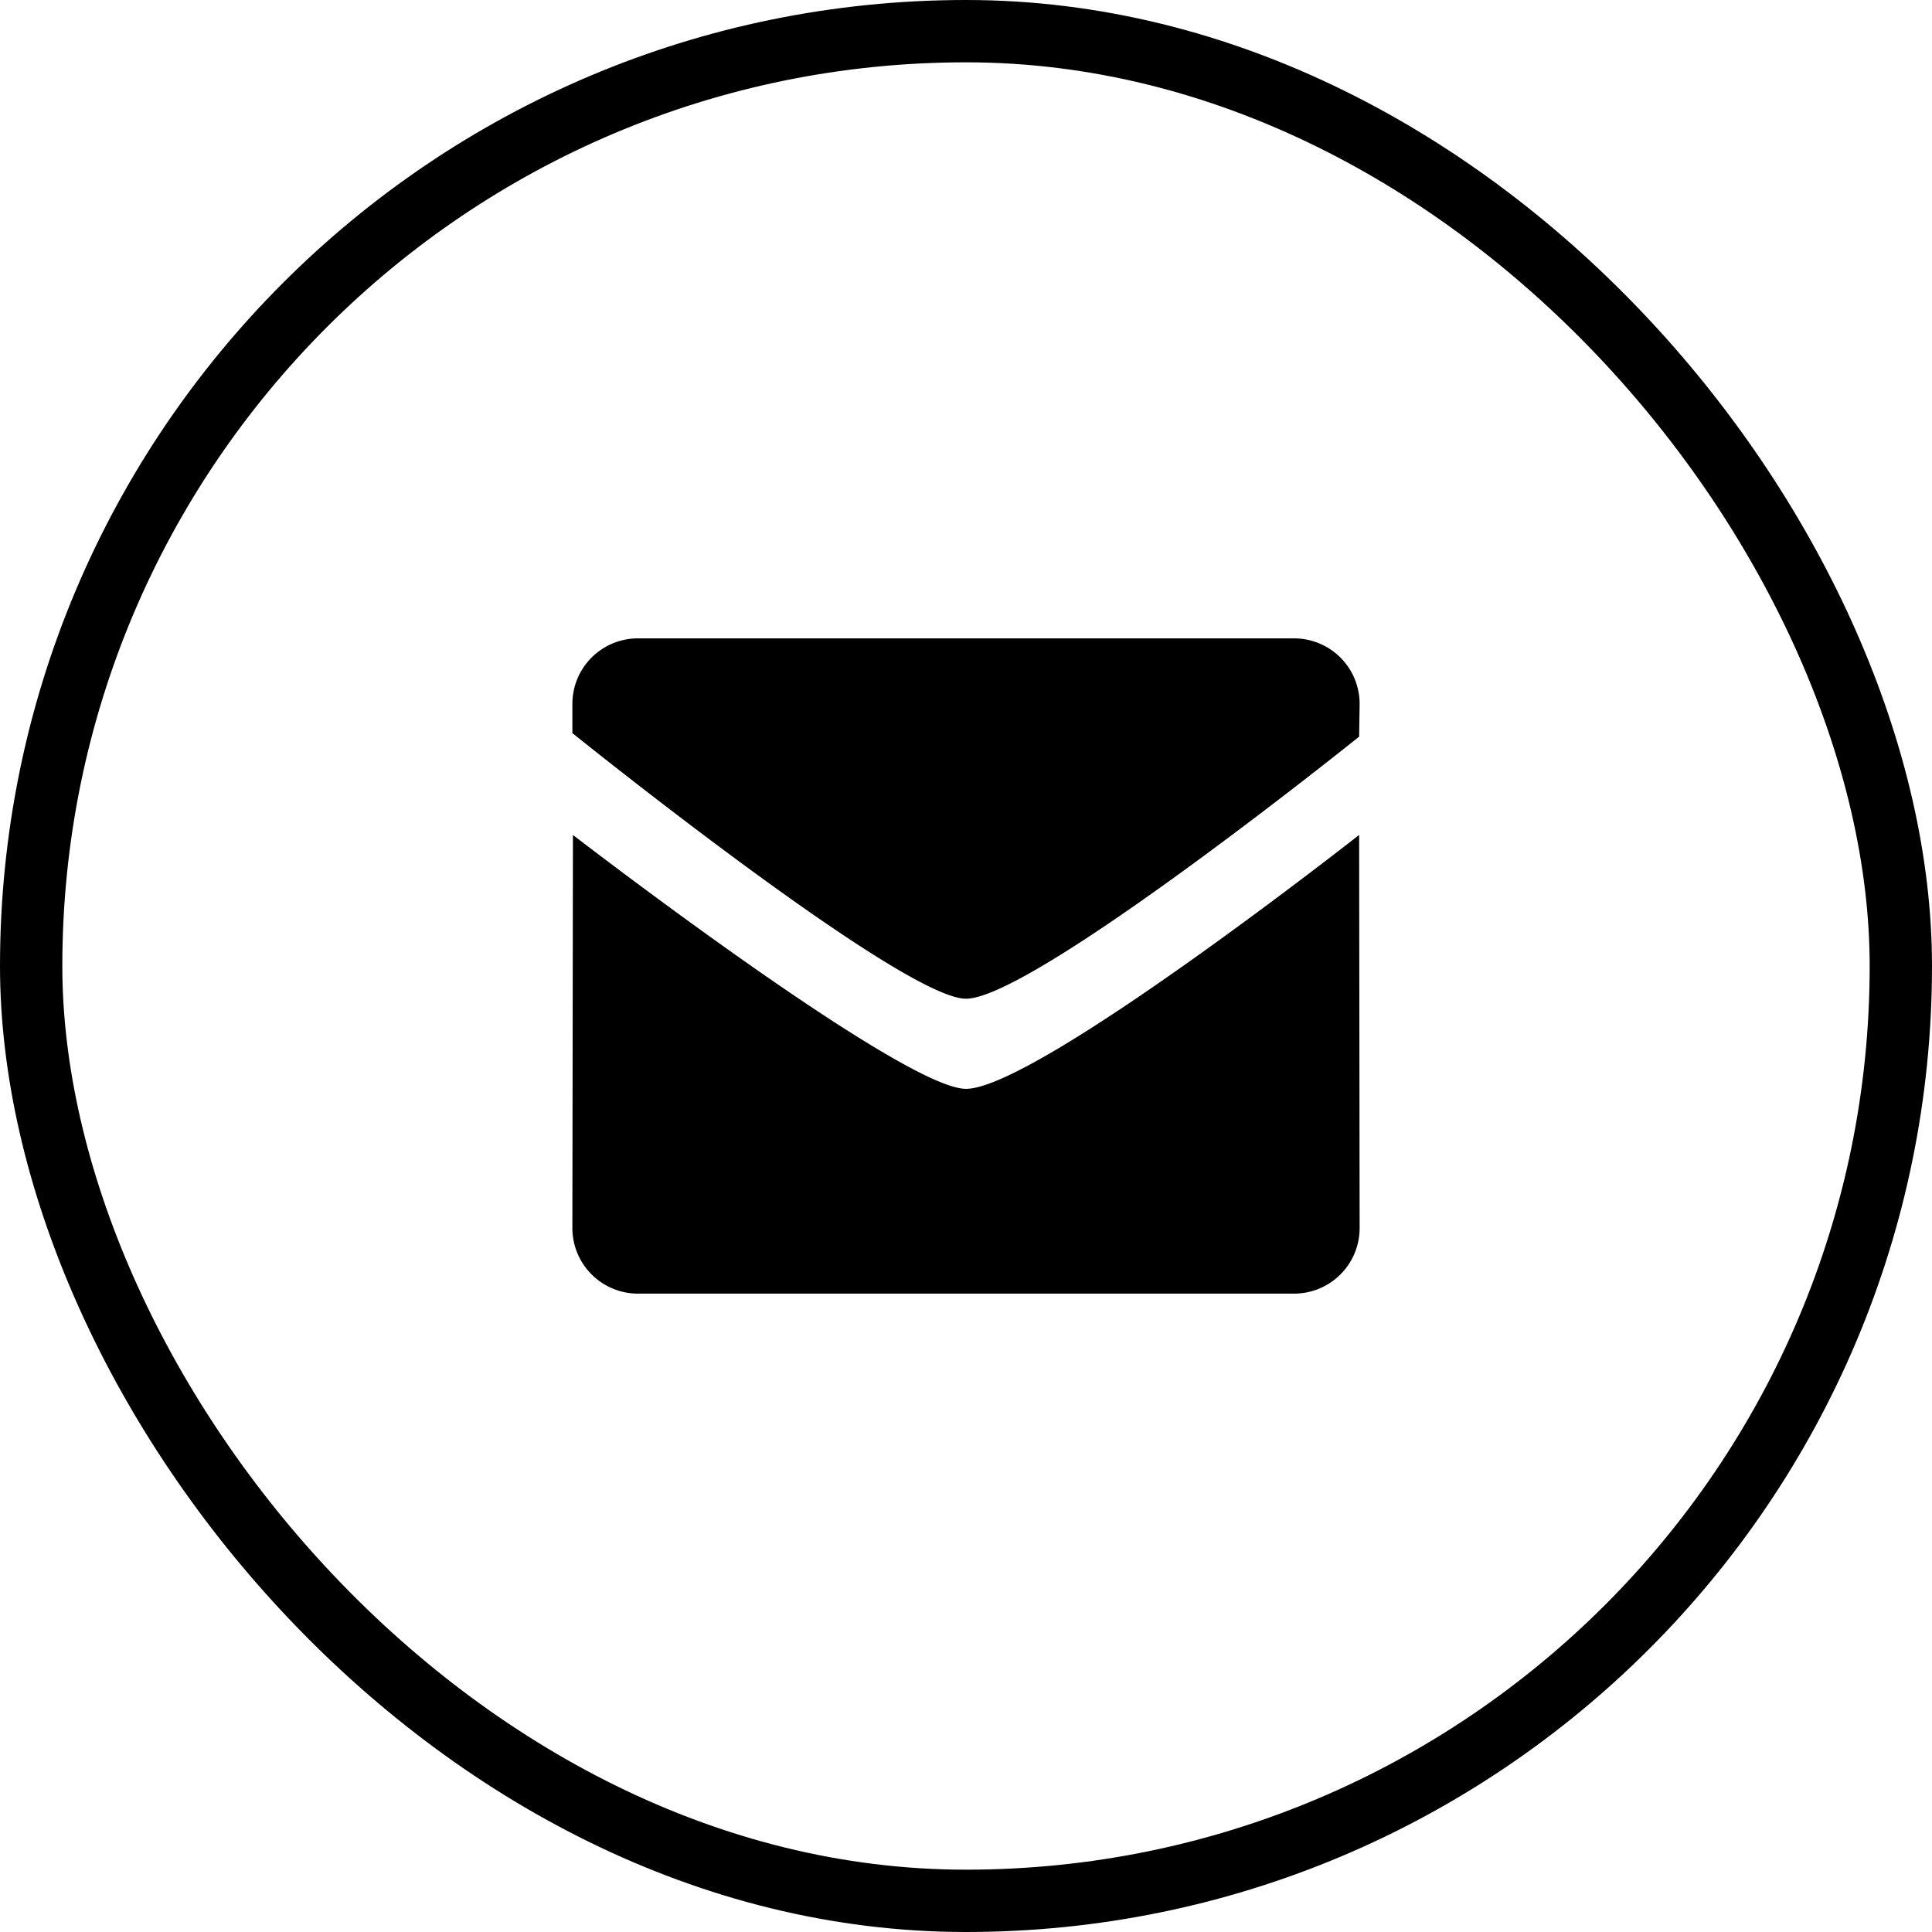 <svg xmlns="http://www.w3.org/2000/svg" width="31" height="31" viewBox="0 0 31 31">
  <g id="iconReservationMail" transform="translate(-681 -3382)">
    <g id="長方形_12" data-name="長方形 12" transform="translate(681 3382)" fill="none" stroke="#000" stroke-width="1">
      <rect width="31" height="31" rx="15.5" stroke="none"/>
      <rect x="0.5" y="0.5" width="30" height="30" rx="15" fill="none"/>
    </g>
    <g id="グループ_6" data-name="グループ 6" transform="translate(-430.816 3249.243)">
      <path id="パス_27" data-name="パス 27" d="M6.316,7.228c1.125,0,6.308-4.074,6.308-4.074l.008,6.308a1.052,1.052,0,0,1-1.053,1.052H1.053A1.053,1.053,0,0,1,0,9.462L.009,3.154s5.28,4.074,6.307,4.074m0-1.446C5.289,5.782,0,1.52,0,1.52V1.051A1.052,1.052,0,0,1,1.053,0H11.579a1.052,1.052,0,0,1,1.053,1.051l-.008.526S7.393,5.782,6.316,5.782" transform="translate(1121 143)" fill-rule="evenodd"/>
    </g>
  </g>
</svg>
